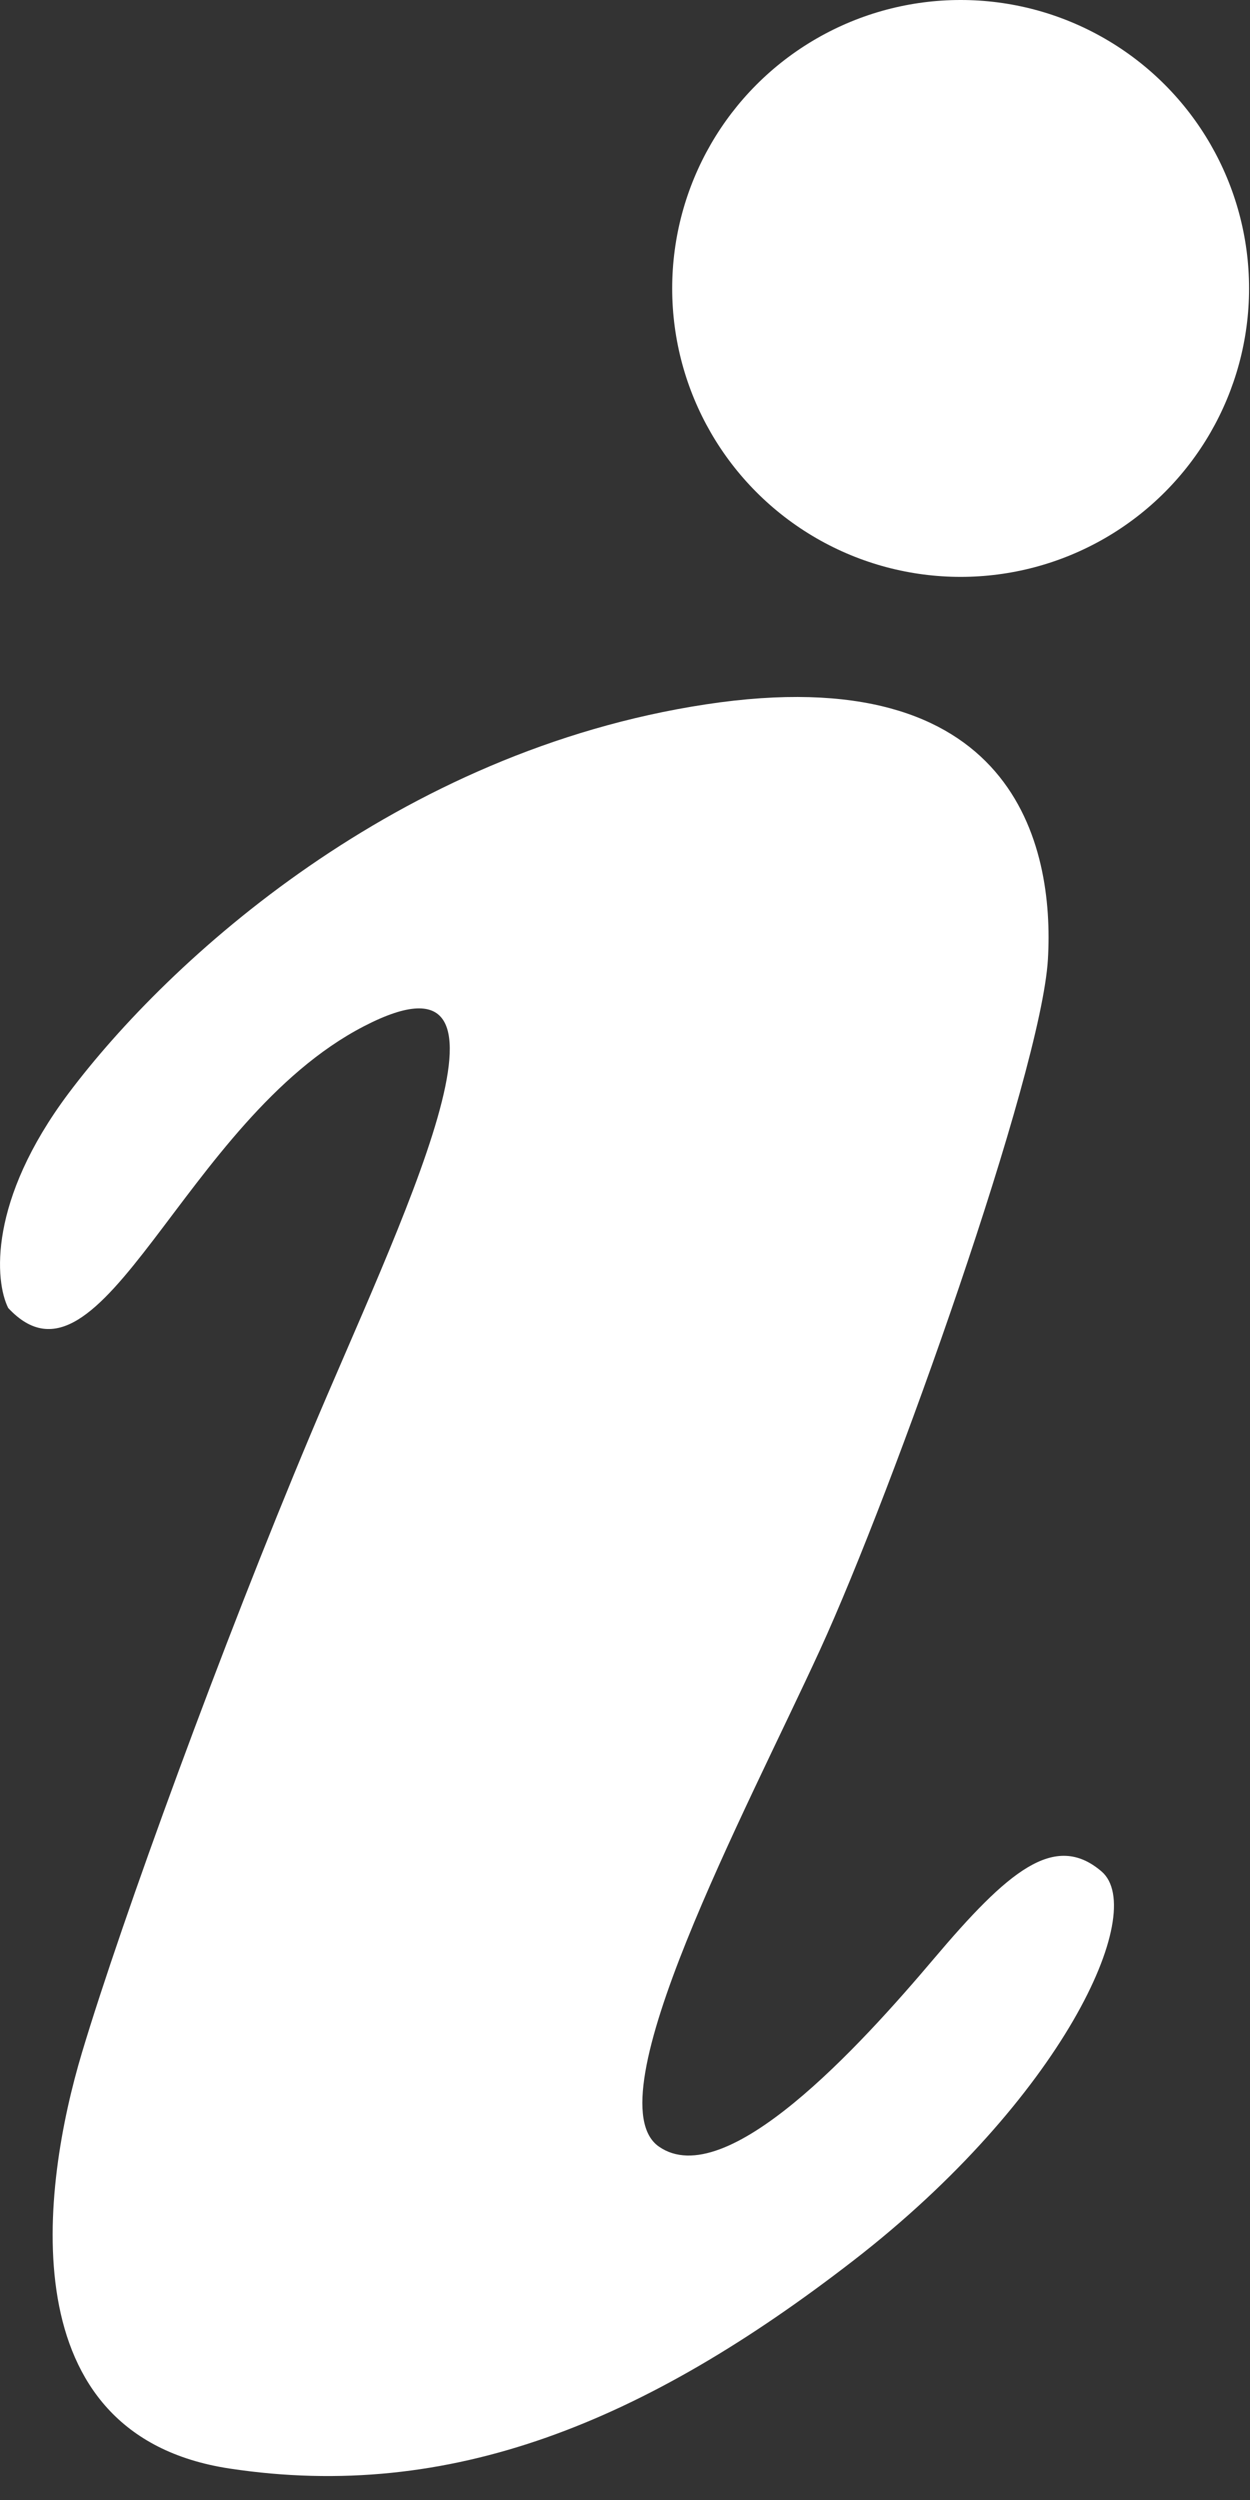 <svg width="12" height="24" viewBox="0 0 12 24" fill="none" xmlns="http://www.w3.org/2000/svg">
<rect x="0" y="0" width="12" height="24" fill="#333333" stroke="none"/>
<path d="M0.658 10.496C-0.114 11.527 -0.05 12.3 0.079 12.557C0.98 13.523 1.753 10.754 3.492 9.853C5.23 8.951 3.814 11.784 2.977 13.781C2.139 15.777 1.173 18.417 0.787 19.705C0.401 20.993 0.079 23.376 2.204 23.698C4.329 24.02 6.196 23.247 8.193 21.701C10.189 20.156 11.026 18.353 10.575 17.966C10.124 17.58 9.674 17.966 8.965 18.804C8.257 19.641 6.969 21.057 6.325 20.607C5.681 20.156 7.162 17.387 7.871 15.841C8.579 14.296 9.996 10.303 10.06 9.209C10.124 8.114 9.738 6.311 6.776 6.762C3.814 7.212 1.624 9.209 0.658 10.496Z" fill="white"/>
<circle cx="9.222" cy="2.769" r="2.769" fill="white"/>
</svg>
